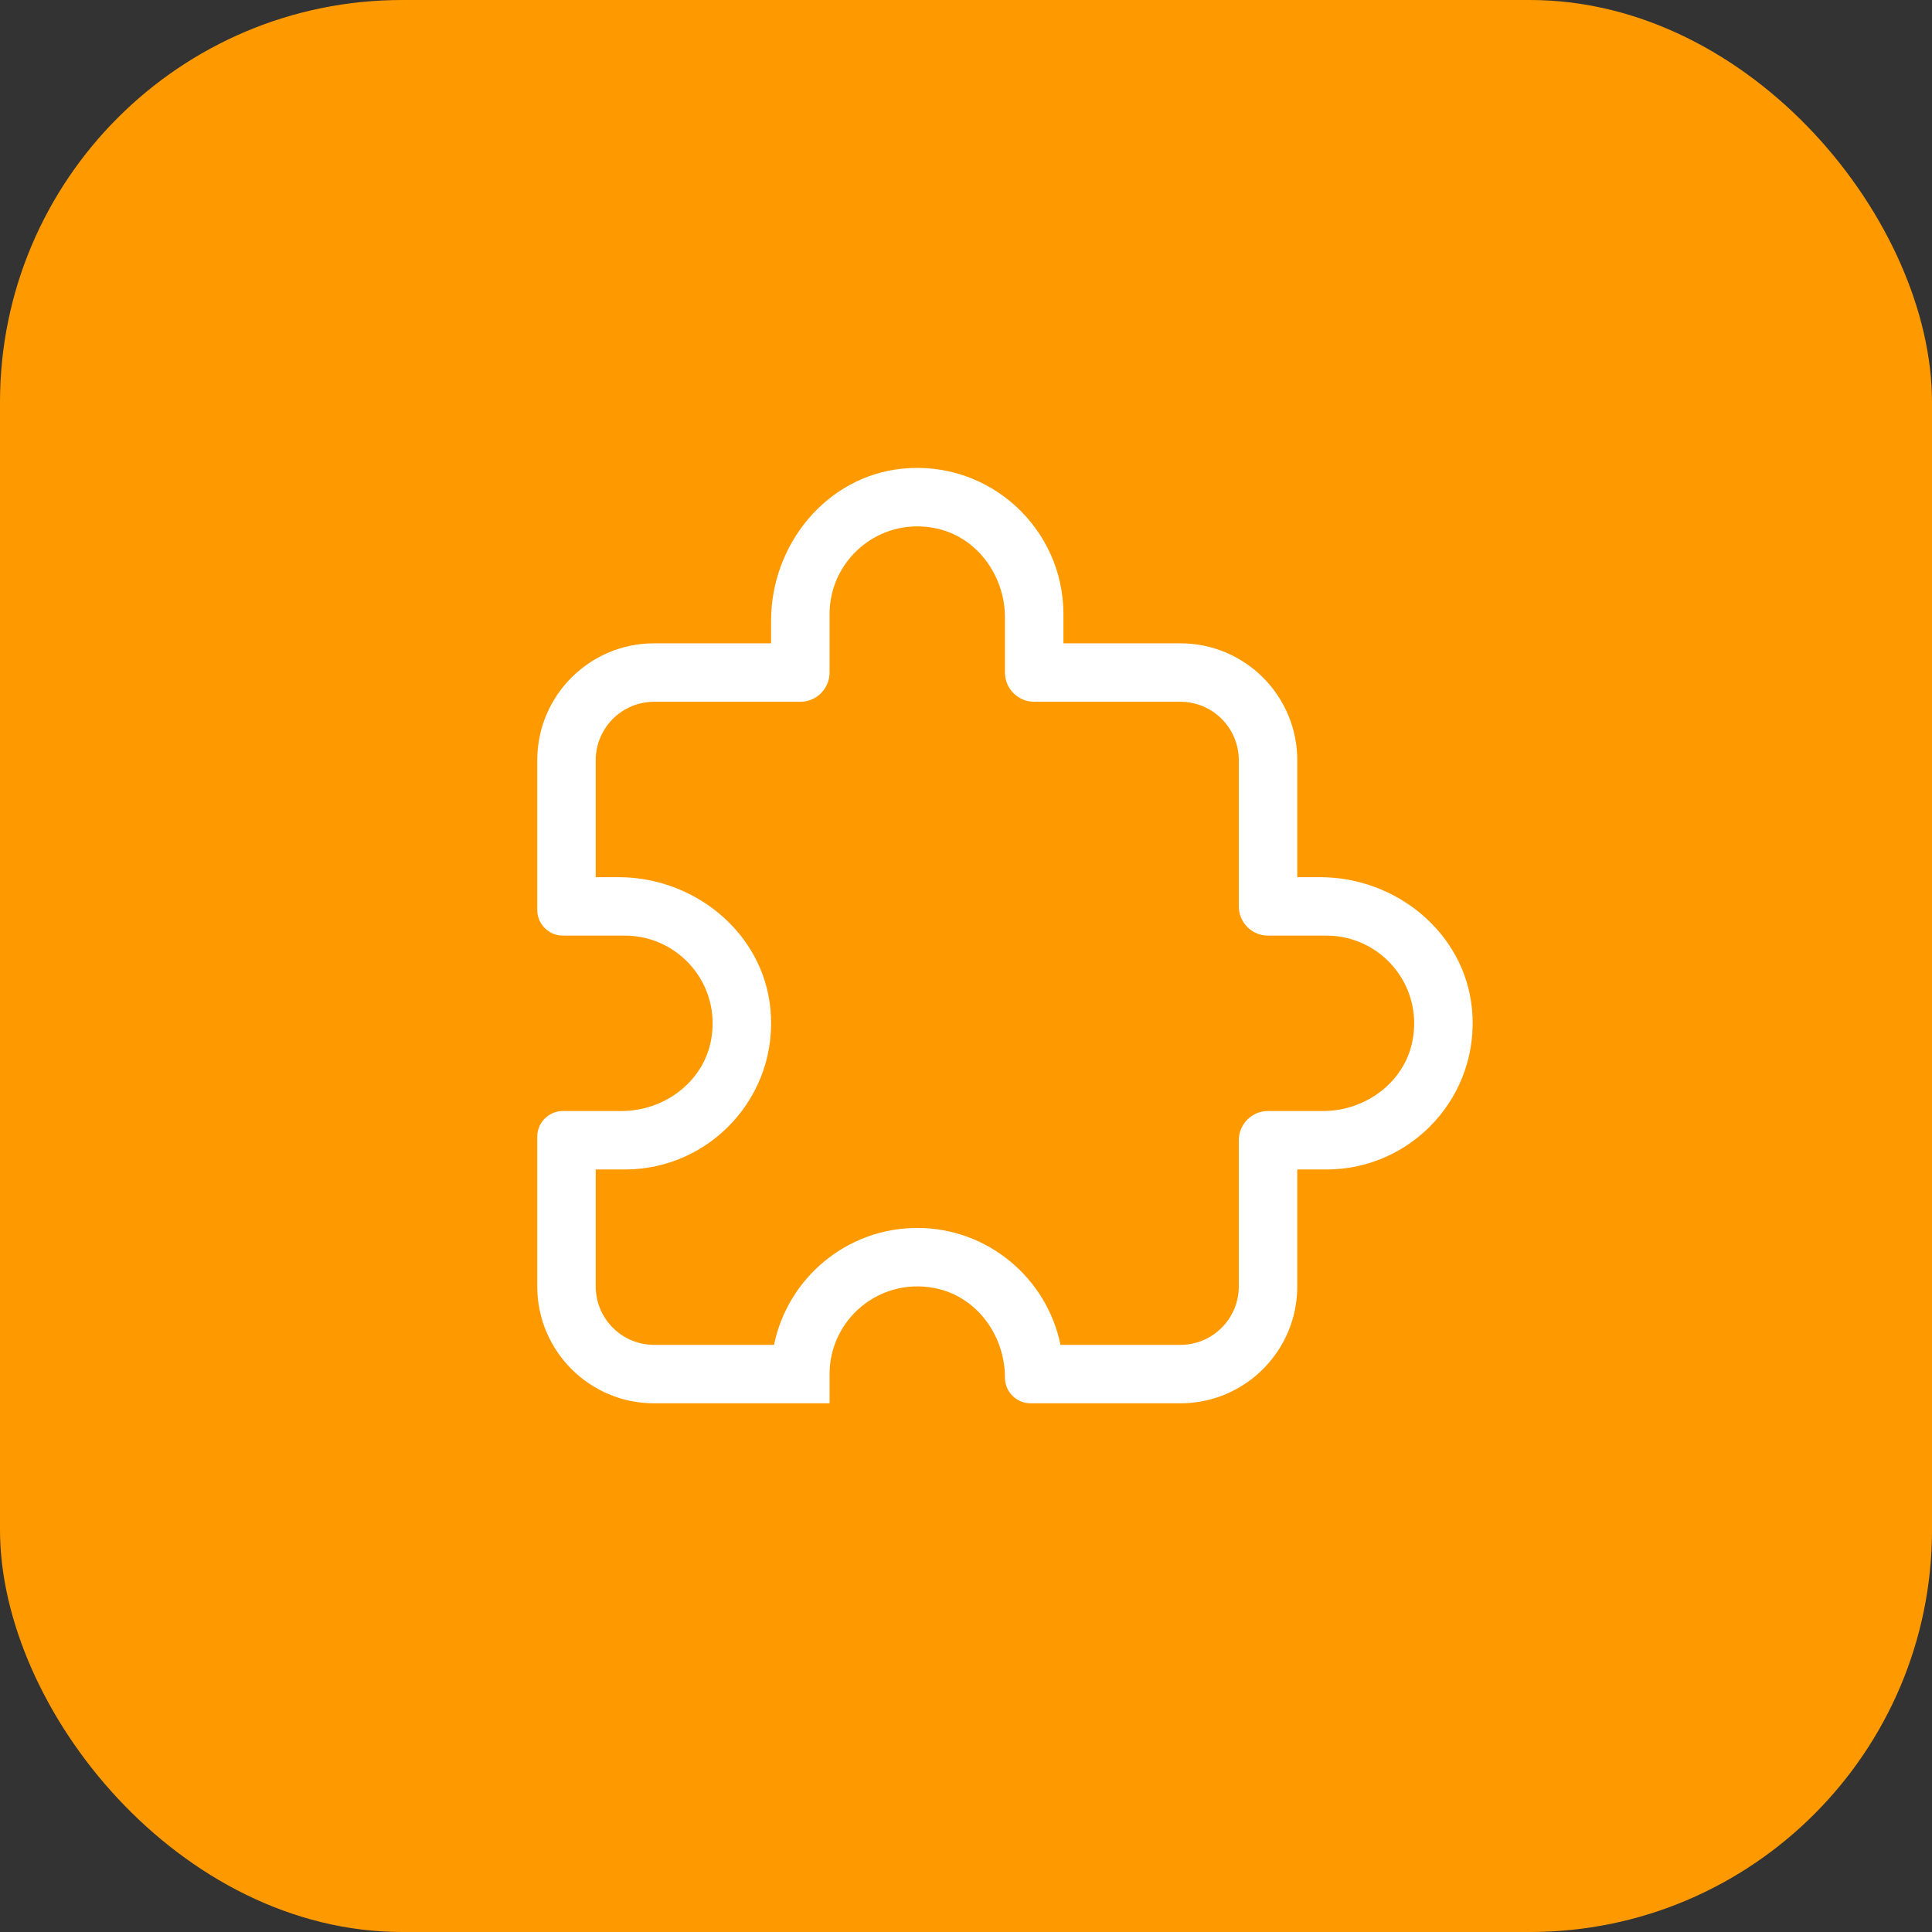<svg width="221" height="221" viewBox="0 0 221 221" fill="none" xmlns="http://www.w3.org/2000/svg">
<rect x="0" y="0" width="221" height="221" fill="#333333" stroke="none"/>
<rect width="221" height="221" rx="46" fill="#FE9A00"/>
<g clip-path="url(#clip0)">
<path d="M135.018 160.525H117.898C116.273 160.525 114.956 159.208 114.956 157.583V157.576C114.956 152.724 111.686 148.267 106.924 147.344C100.521 146.1 94.893 150.996 94.893 157.182V160.525H74.831C67.444 160.525 61.456 154.537 61.456 147.15V130.03C61.456 128.405 62.773 127.088 64.398 127.088H71.092C75.944 127.088 80.401 123.818 81.324 119.056C82.568 112.653 77.673 107.025 71.487 107.025H64.398C62.773 107.025 61.456 105.708 61.456 104.083V86.963C61.456 79.576 67.444 73.588 74.831 73.588H88.206V70.99C88.206 62.263 94.569 54.455 103.253 53.606C113.217 52.633 121.643 60.474 121.643 70.244V73.588H135.018C142.405 73.588 148.393 79.576 148.393 86.963V100.338H150.991C159.719 100.338 167.526 106.701 168.375 115.385C169.349 125.349 161.507 133.775 151.737 133.775H148.393V147.15C148.393 154.537 142.405 160.525 135.018 160.525ZM121.306 153.838H135.018C138.713 153.838 141.706 150.845 141.706 147.15V130.432C141.706 128.586 143.204 127.088 145.049 127.088H151.342C156.194 127.088 160.651 123.818 161.574 119.056C162.818 112.653 157.923 107.025 151.737 107.025H145.049C143.204 107.025 141.706 105.527 141.706 103.682V86.963C141.706 83.268 138.713 80.275 135.018 80.275H118.299C116.454 80.275 114.956 78.777 114.956 76.932V70.639C114.956 65.787 111.686 61.33 106.924 60.407C100.521 59.163 94.893 64.058 94.893 70.244V76.932C94.893 78.777 93.395 80.275 91.549 80.275H74.831C71.136 80.275 68.143 83.268 68.143 86.963V100.338H70.741C79.469 100.338 87.276 106.701 88.126 115.385C89.099 125.349 81.257 133.775 71.487 133.775H68.143V147.15C68.143 150.845 71.136 153.838 74.831 153.838H88.543C90.095 146.217 96.853 140.463 104.924 140.463C112.996 140.463 119.754 146.217 121.306 153.838Z" fill="white"/>
</g>
<defs>
<clipPath id="clip0">
<rect width="107" height="107" fill="white" transform="translate(61.456 53.527)"/>
</clipPath>
</defs>
</svg>
